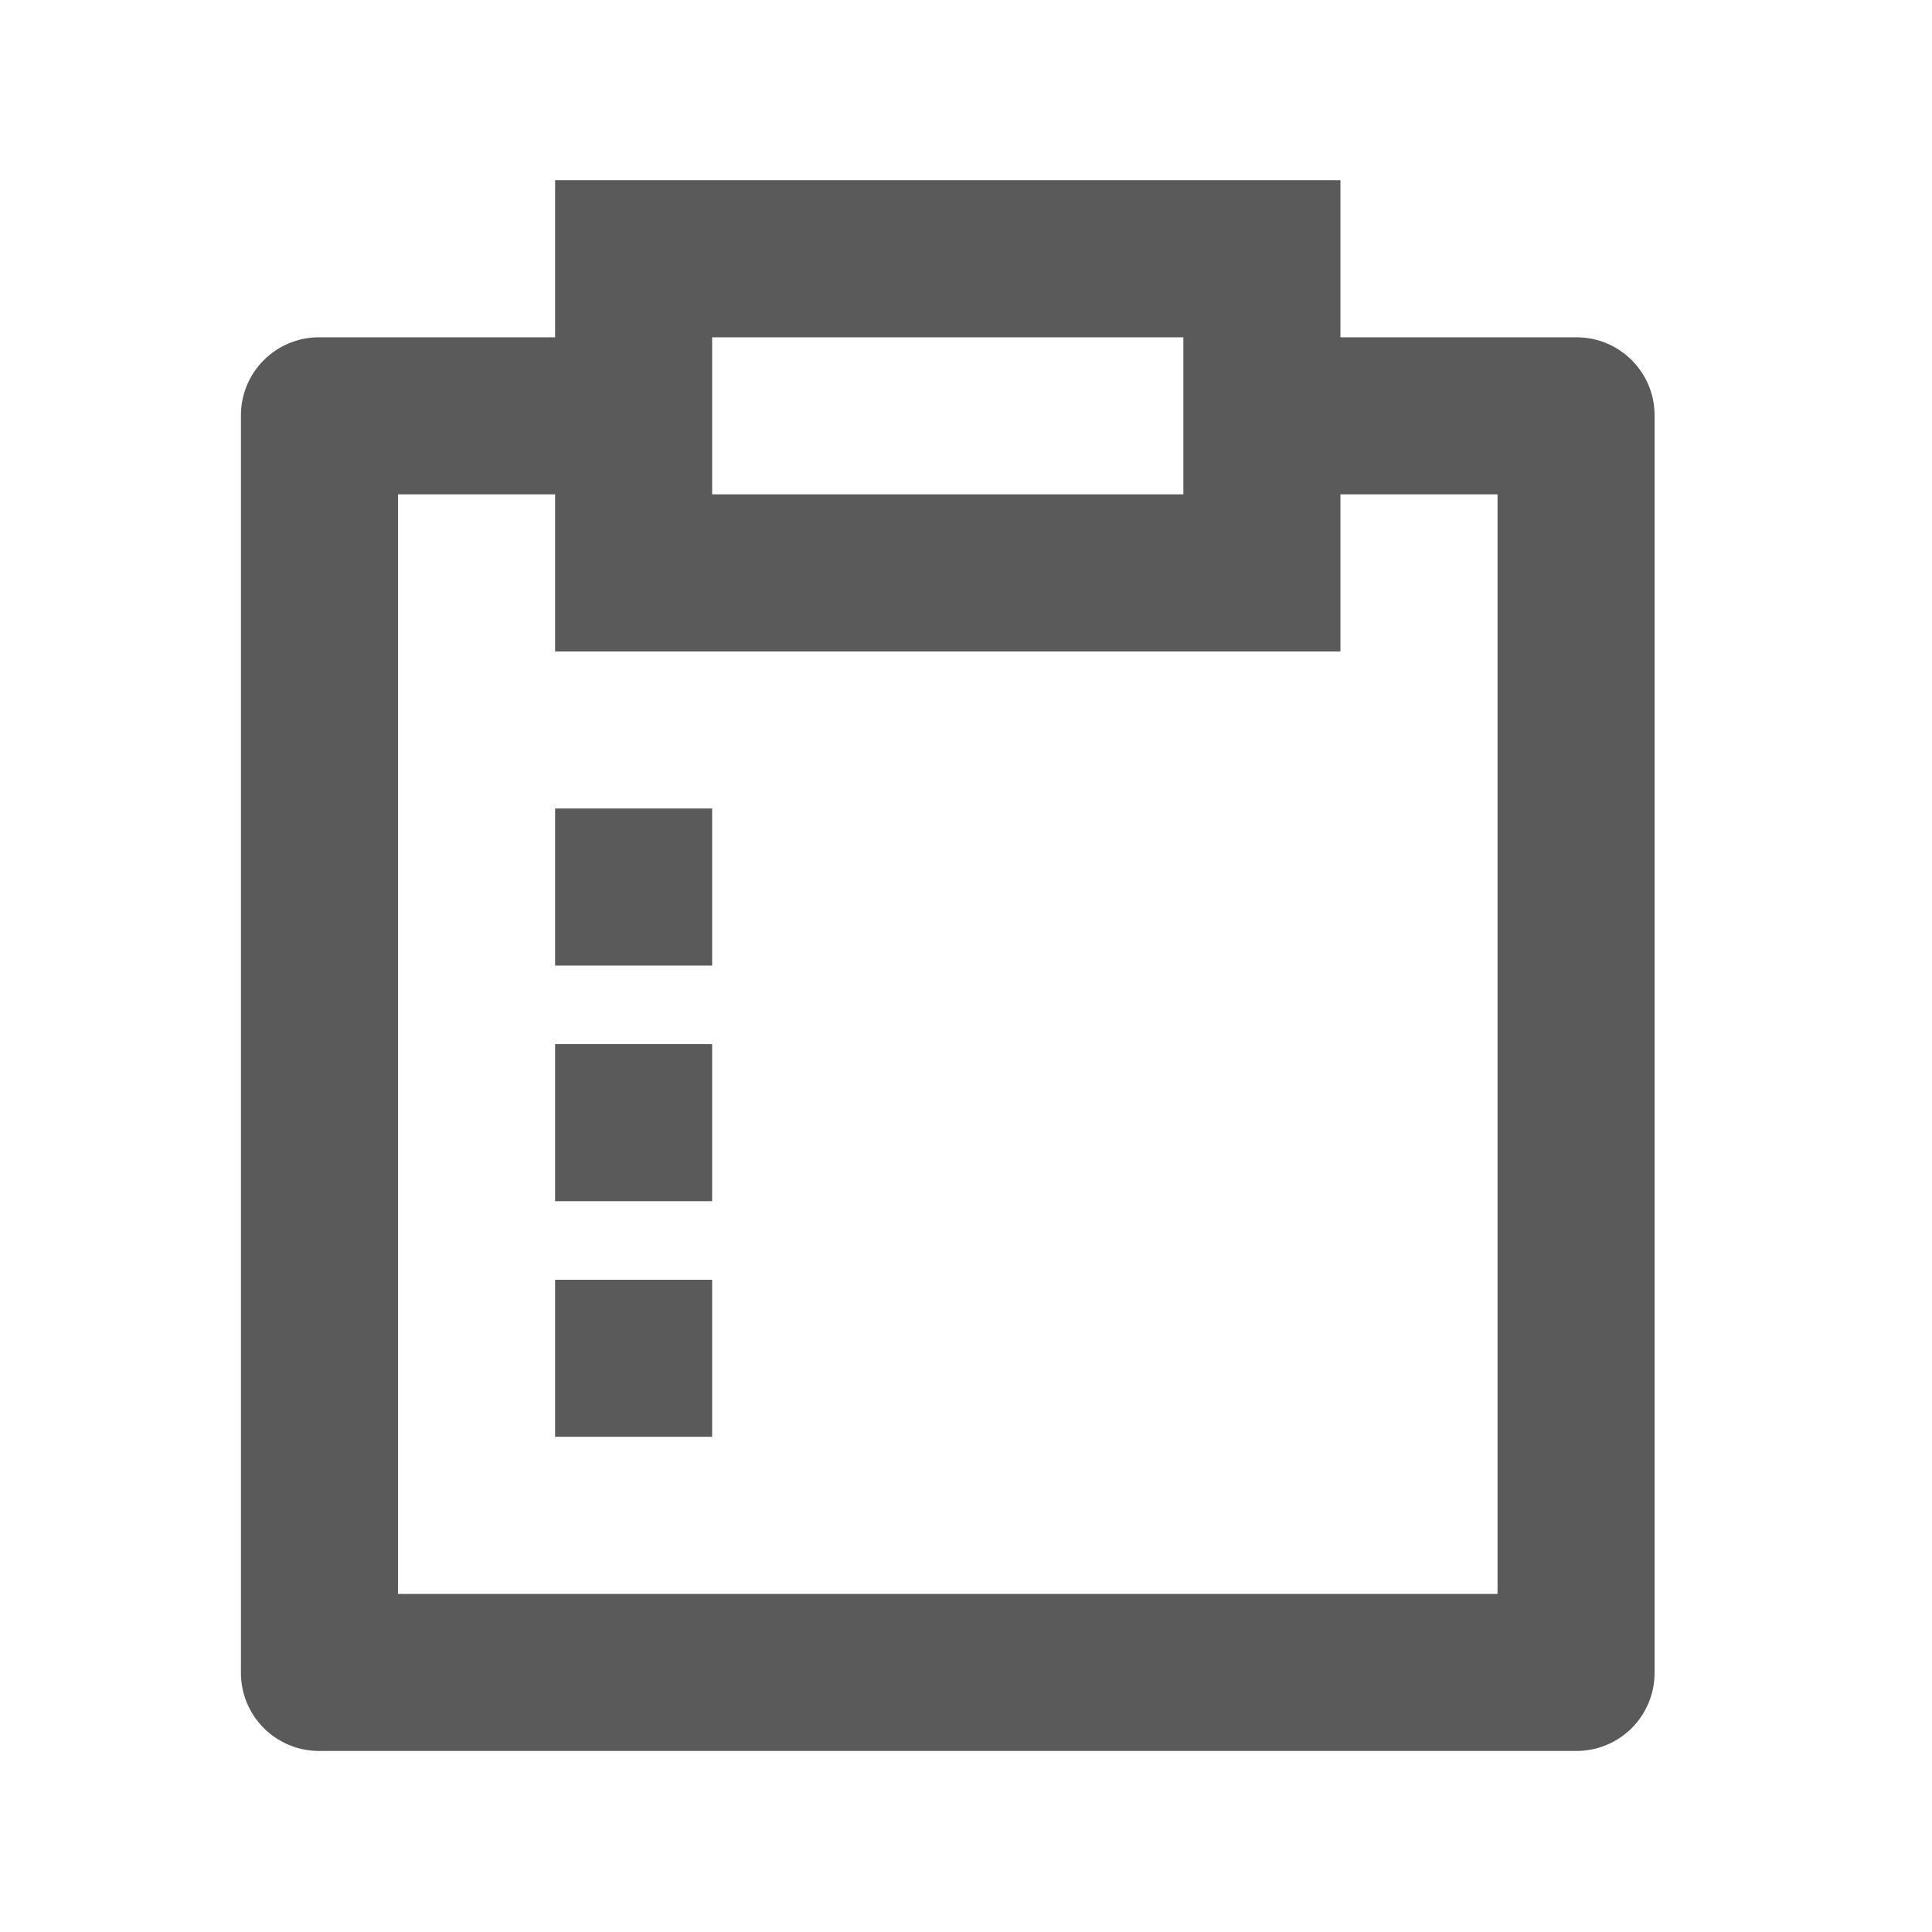 <svg width="41" height="41" viewBox="0 0 41 41" fill="none" xmlns="http://www.w3.org/2000/svg">
<path d="M28.446 3.825V7.158H33.458C34.371 7.158 35.113 7.9 35.113 8.813V35.503C35.112 35.942 34.938 36.362 34.628 36.673C34.317 36.983 33.897 37.157 33.458 37.158H6.768C6.329 37.158 5.908 36.983 5.598 36.673C5.287 36.363 5.113 35.942 5.113 35.503V8.813C5.113 7.9 5.855 7.158 6.768 7.158H11.78V3.825H28.446ZM11.78 10.491H8.446V33.825H31.78V10.491H28.446V13.825H11.78V10.491ZM15.113 27.158V30.491H11.78V27.158H15.113ZM15.113 22.158V25.491H11.78V22.158H15.113ZM15.113 17.158V20.491H11.78V17.158H15.113ZM25.113 7.158H15.113V10.491H25.113V7.158Z" fill="#5A5A5A"/>
</svg>
